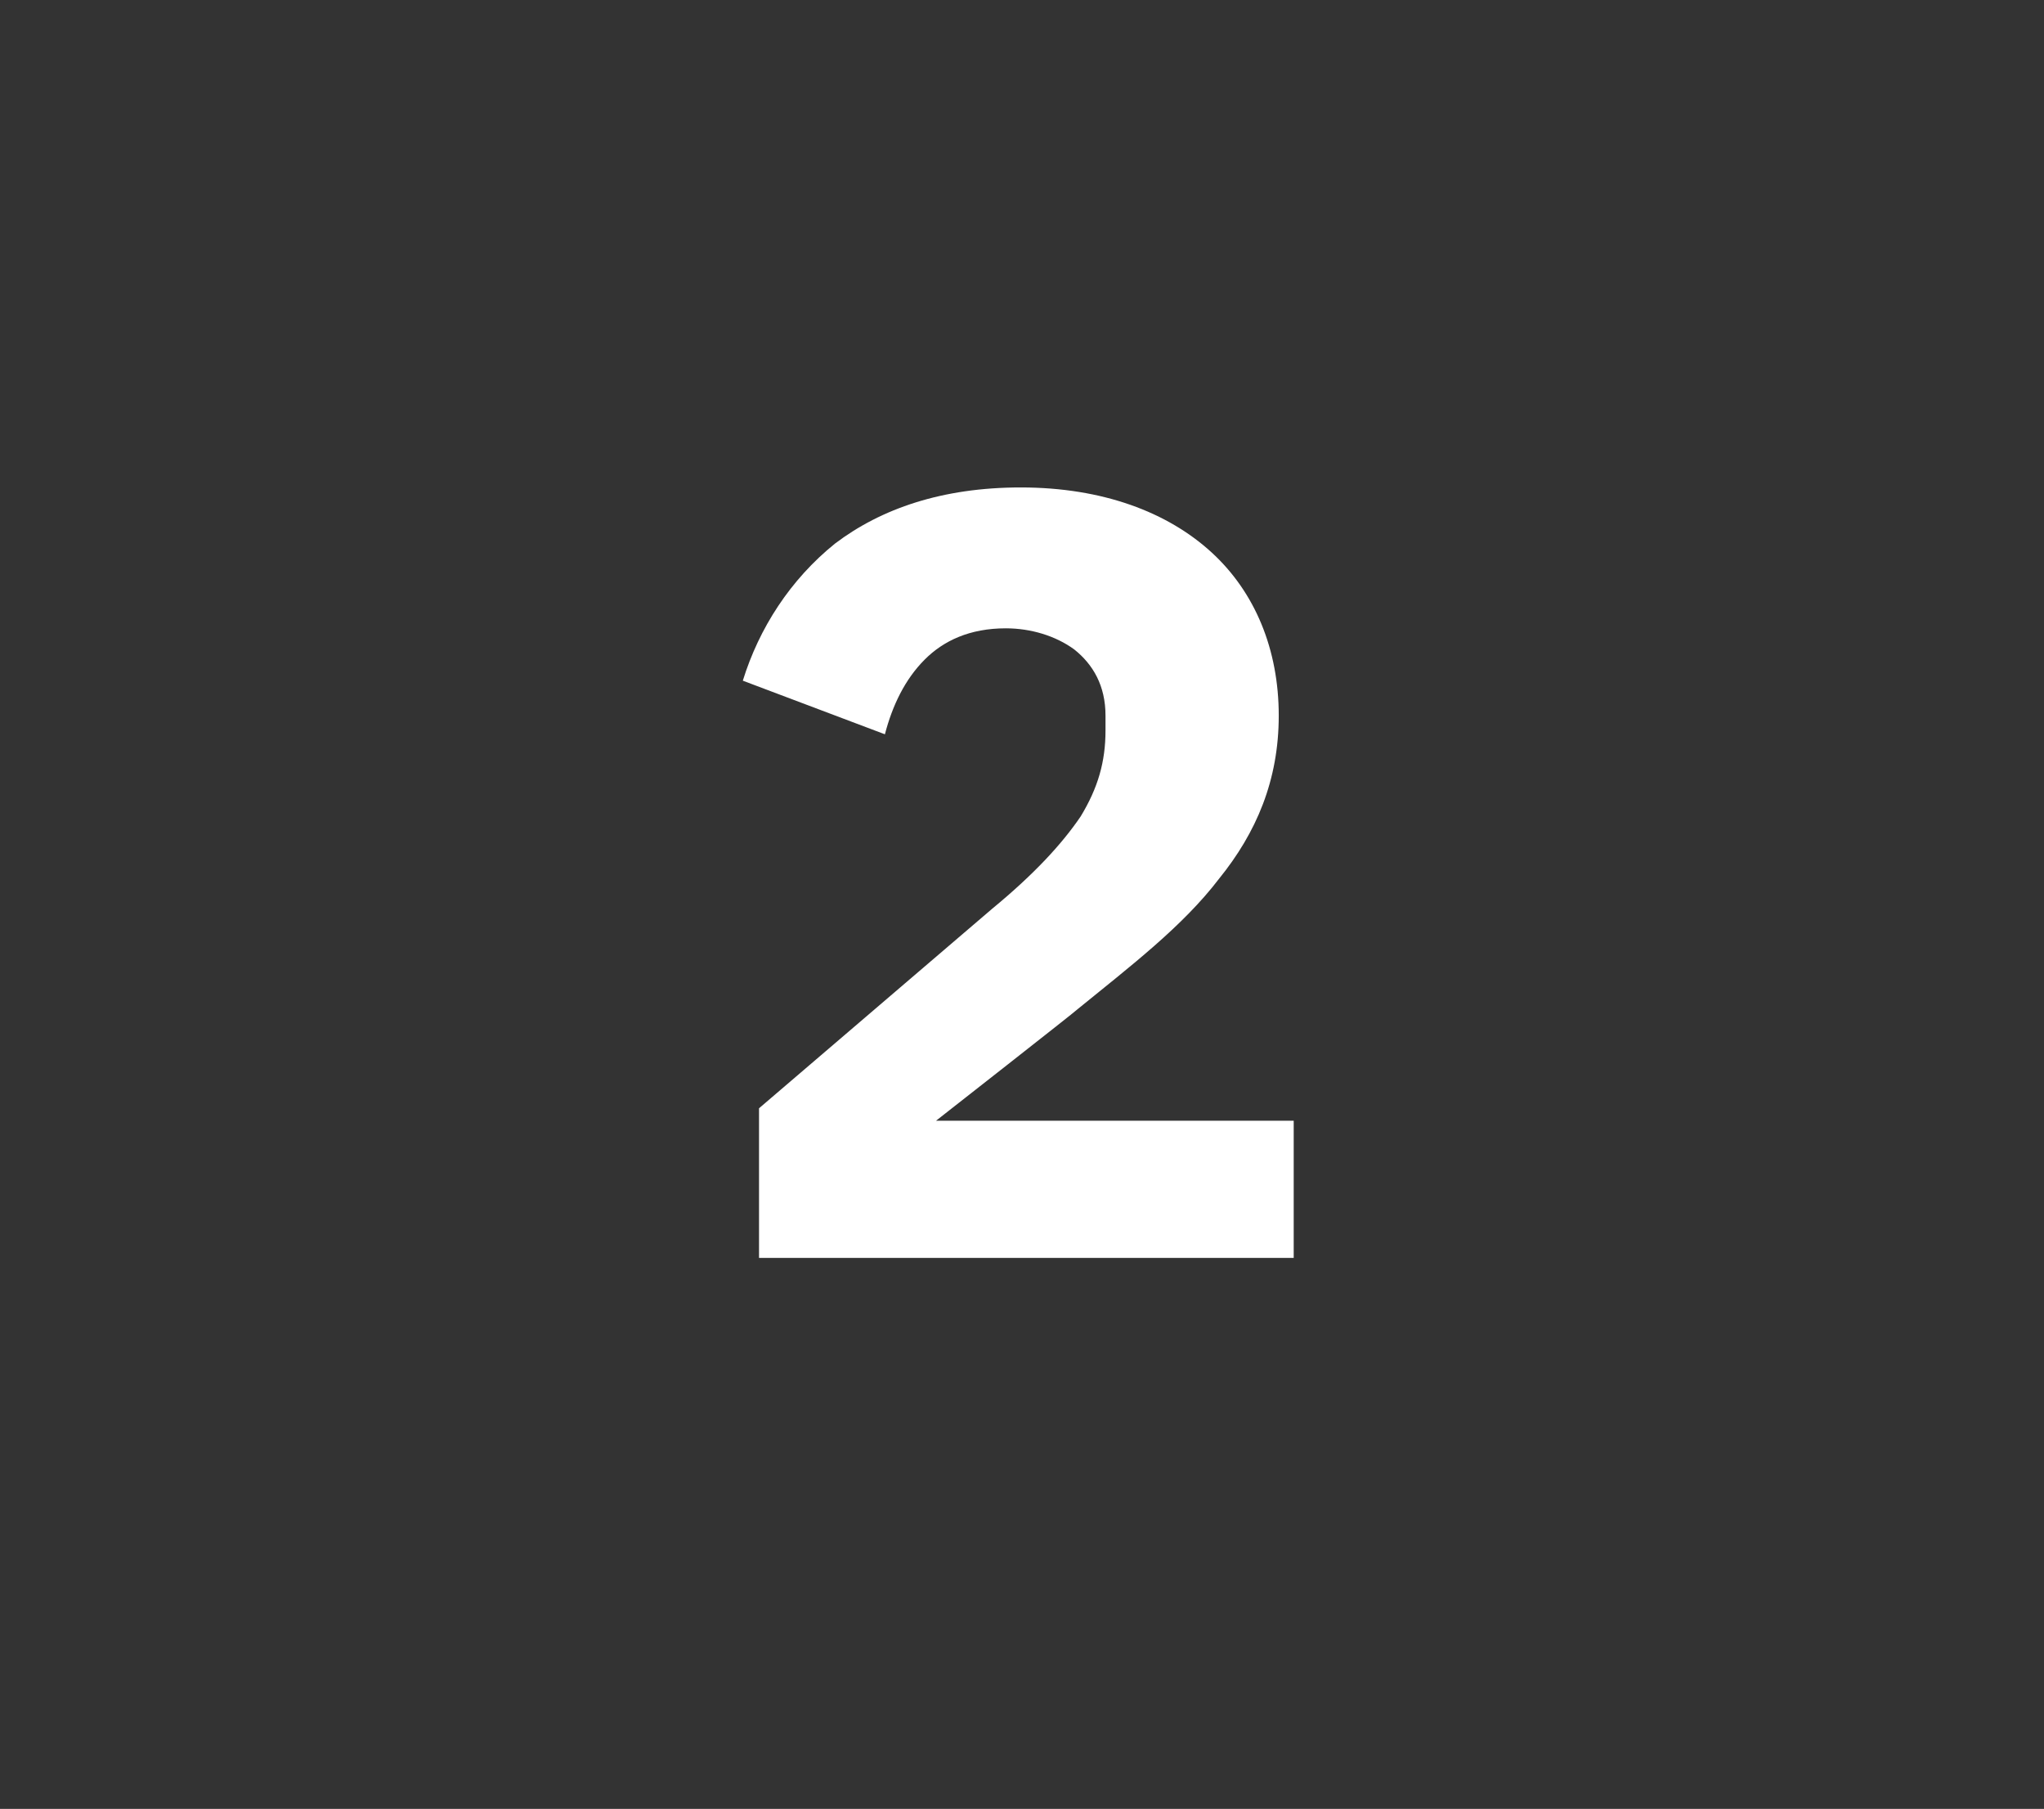 <?xml version="1.0" standalone="no"?><!DOCTYPE svg PUBLIC "-//W3C//DTD SVG 1.1//EN" "http://www.w3.org/Graphics/SVG/1.1/DTD/svg11.dtd"><svg xmlns="http://www.w3.org/2000/svg" version="1.1" width="164px" height="145.1px" viewBox="0 -33 164 145.1" style="top:-33px"><rect x="0" y="-33" width="164" height="145.1" fill="#333333" stroke="none"/>  <desc>2</desc>  <defs/>  <g id="Polygon156927">    <path d="M 103.8 56.9 L 75.1 56.9 C 75.1 56.9 86.44 48.02 86.4 48 C 90.7 44.5 94.9 41.3 97.8 37.5 C 100.8 33.8 102.6 29.6 102.6 24.4 C 102.6 19.1 100.7 14.5 97.2 11.3 C 93.7 8.1 88.5 6.1 81.9 6.1 C 75.6 6.1 70.7 7.8 67 10.6 C 63.4 13.5 60.9 17.4 59.6 21.6 C 59.6 21.6 71 25.9 71 25.9 C 71.6 23.6 72.6 21.5 74.2 19.9 C 75.7 18.4 77.8 17.4 80.7 17.4 C 82.7 17.4 84.7 18 86.2 19.1 C 87.7 20.3 88.7 22 88.7 24.4 C 88.7 24.4 88.7 25.6 88.7 25.6 C 88.7 28.1 88.1 30.2 86.7 32.5 C 85.2 34.7 83 37.1 79.6 39.9 C 79.56 39.93 60.9 55.9 60.9 55.9 L 60.9 67.9 L 103.8 67.9 L 103.8 56.9 Z " stroke="none" fill="#fff"/>  </g></svg>